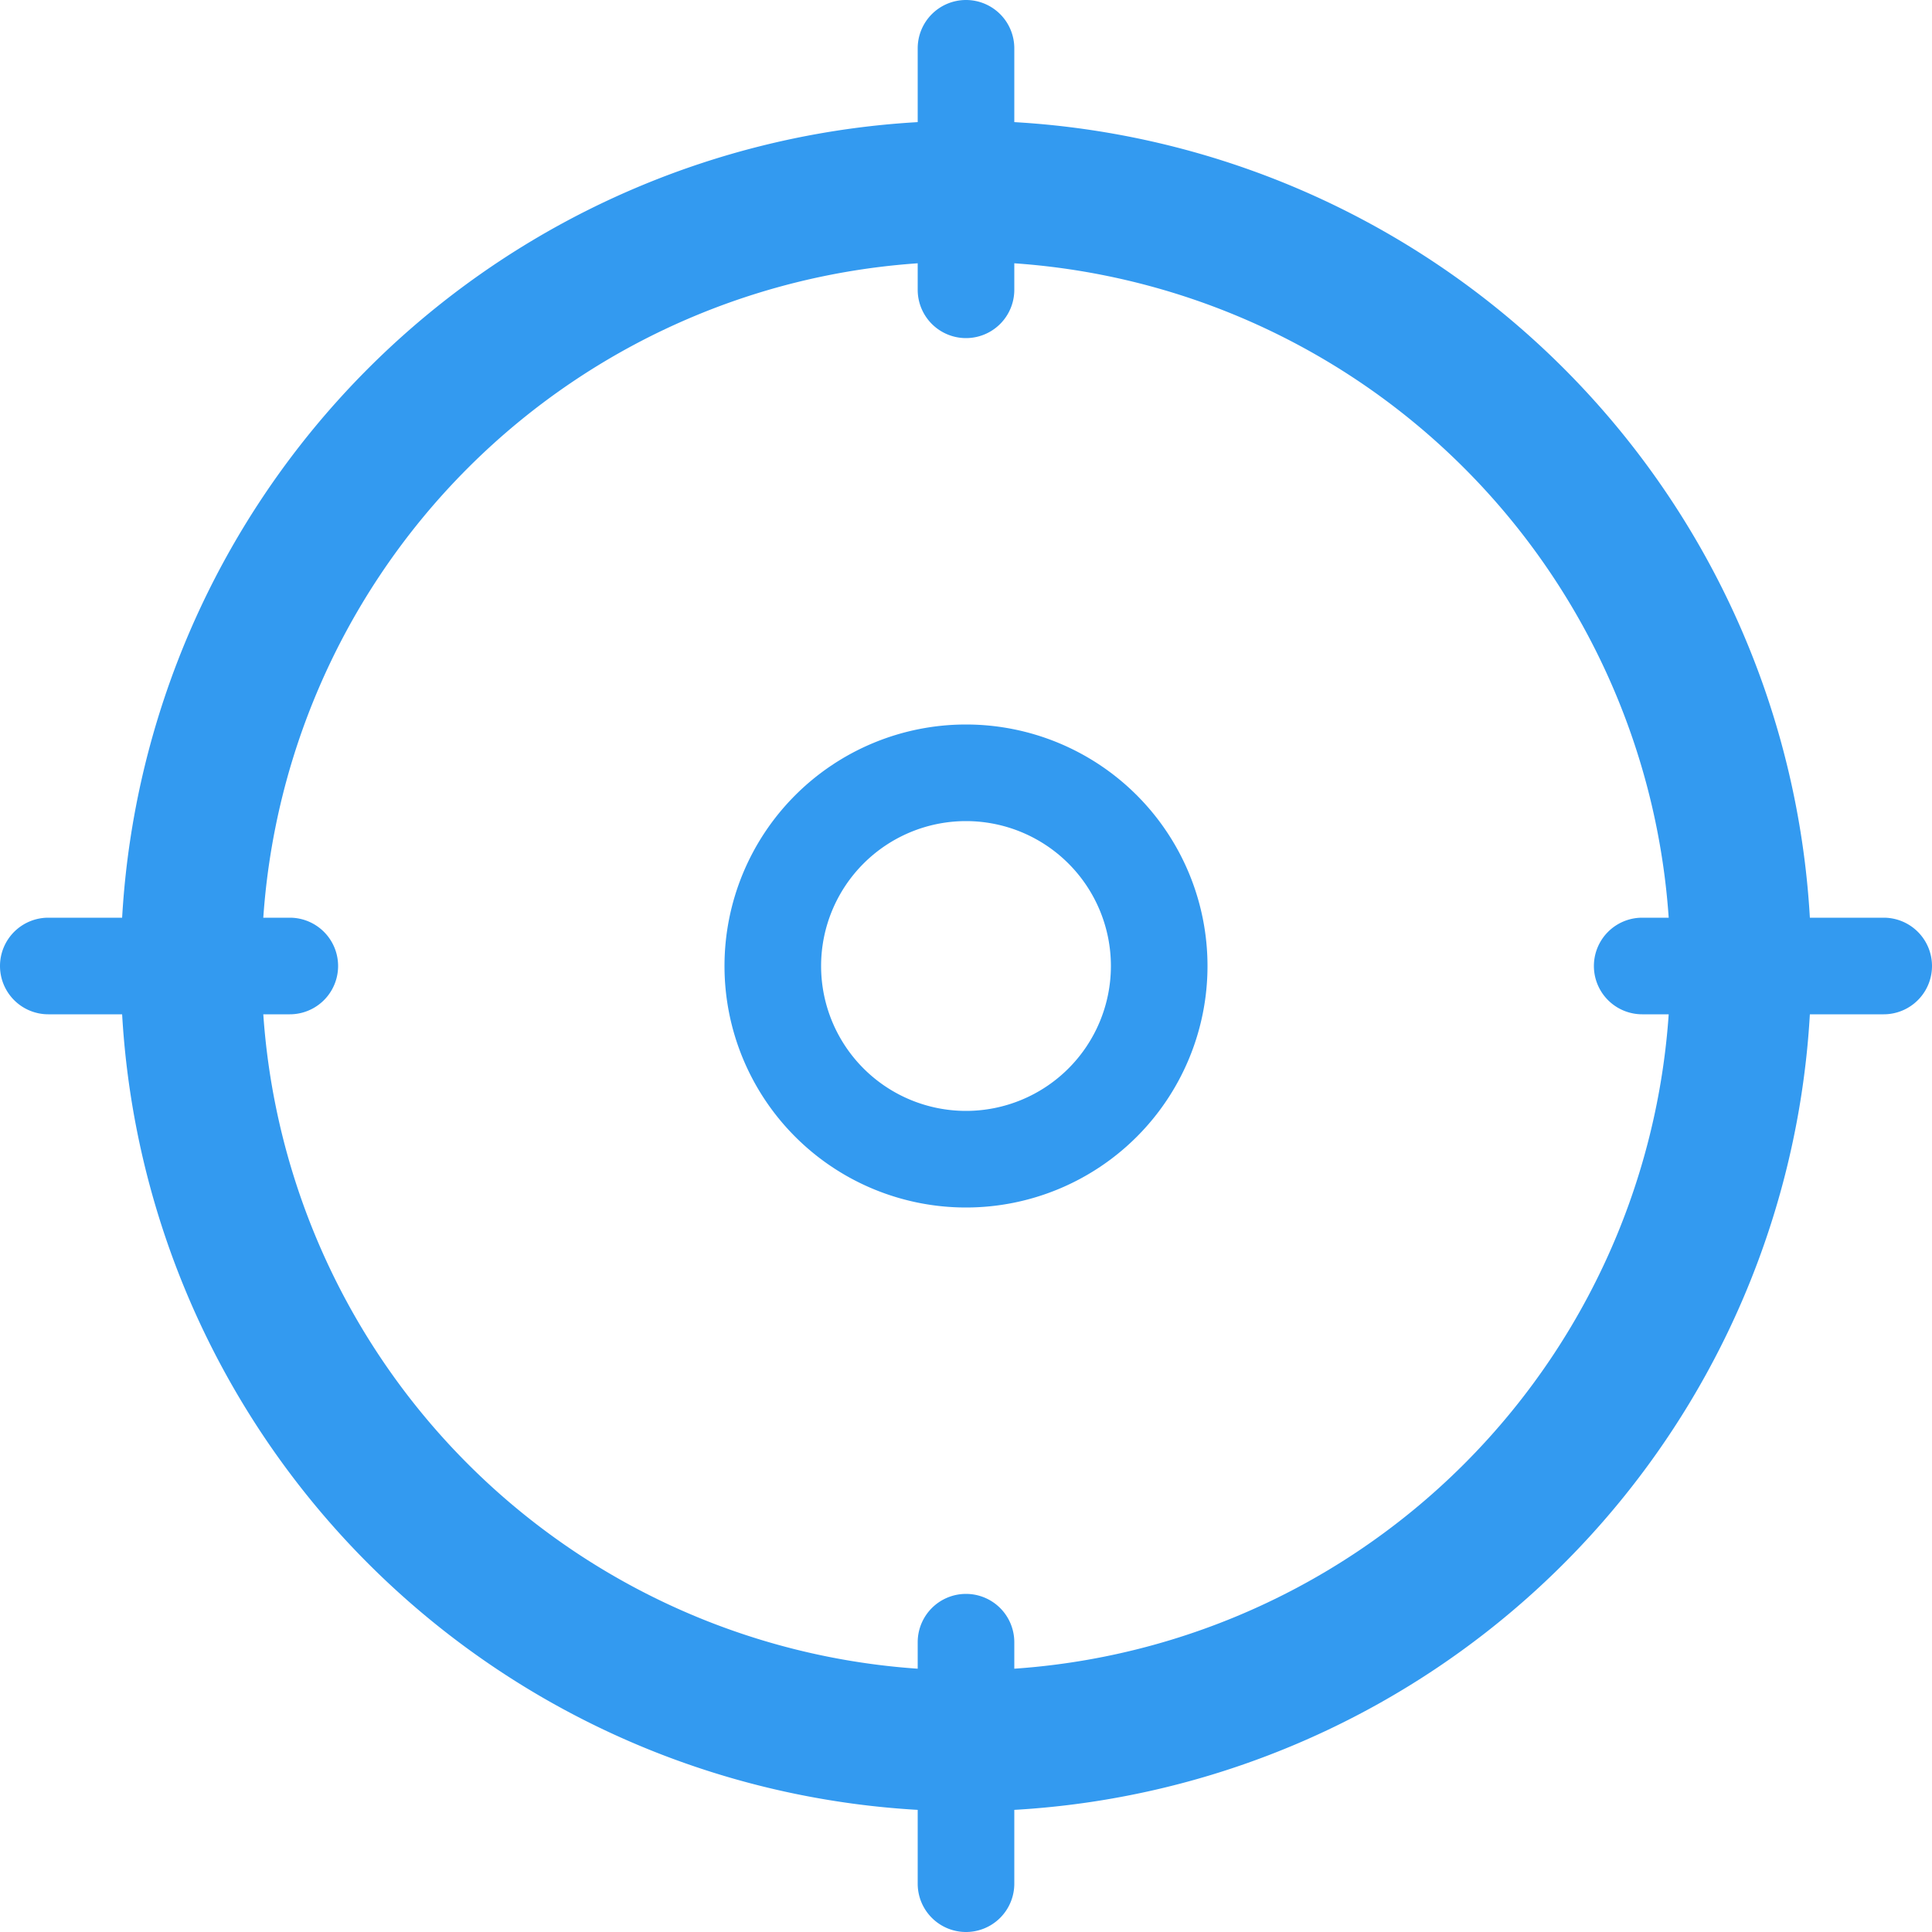 <svg xmlns="http://www.w3.org/2000/svg" width="40" height="40" viewBox="0 0 40 40">
  <g id="Group_564" data-name="Group 564" transform="translate(-459 -952)">
    <g id="Group_344" data-name="Group 344" transform="translate(459 952)">
      <path id="Path_3625" data-name="Path 3625" d="M20.5,5.917A14.583,14.583,0,1,0,35.083,20.5,14.583,14.583,0,0,0,20.5,5.917ZM3,20.5A17.5,17.5,0,1,1,20.5,38,17.5,17.5,0,0,1,3,20.5Z" transform="translate(-0.5 -0.5)" fill="#339af0" fill-rule="evenodd"/>
      <path id="Path_3626" data-name="Path 3626" d="M15,.5a1,1,0,0,1,1,1v5a1,1,0,0,1-2,0v-5A1,1,0,0,1,15,.5Z" transform="translate(5 -0.5)" fill="#339af0" fill-rule="evenodd"/>
      <path id="Path_3627" data-name="Path 3627" d="M.5,15a1,1,0,0,1,1-1h5a1,1,0,0,1,0,2h-5A1,1,0,0,1,.5,15Z" transform="translate(-0.5 5)" fill="#339af0" fill-rule="evenodd"/>
      <path id="Path_3628" data-name="Path 3628" d="M15,22.5a1,1,0,0,1,1,1v5a1,1,0,0,1-2,0v-5A1,1,0,0,1,15,22.5Z" transform="translate(5 10.5)" fill="#339af0" fill-rule="evenodd"/>
      <path id="Path_3629" data-name="Path 3629" d="M22.5,15a1,1,0,0,1,1-1h5a1,1,0,0,1,0,2h-5A1,1,0,0,1,22.5,15Z" transform="translate(10.5 5)" fill="#339af0" fill-rule="evenodd"/>
      <path id="Path_3630" data-name="Path 3630" d="M15,12a3,3,0,1,0,3,3A3,3,0,0,0,15,12Zm-5,3a5,5,0,1,1,5,5A5,5,0,0,1,10,15Z" transform="translate(5 5)" fill="#339af0" fill-rule="evenodd"/>
    </g>
  </g>
</svg>
